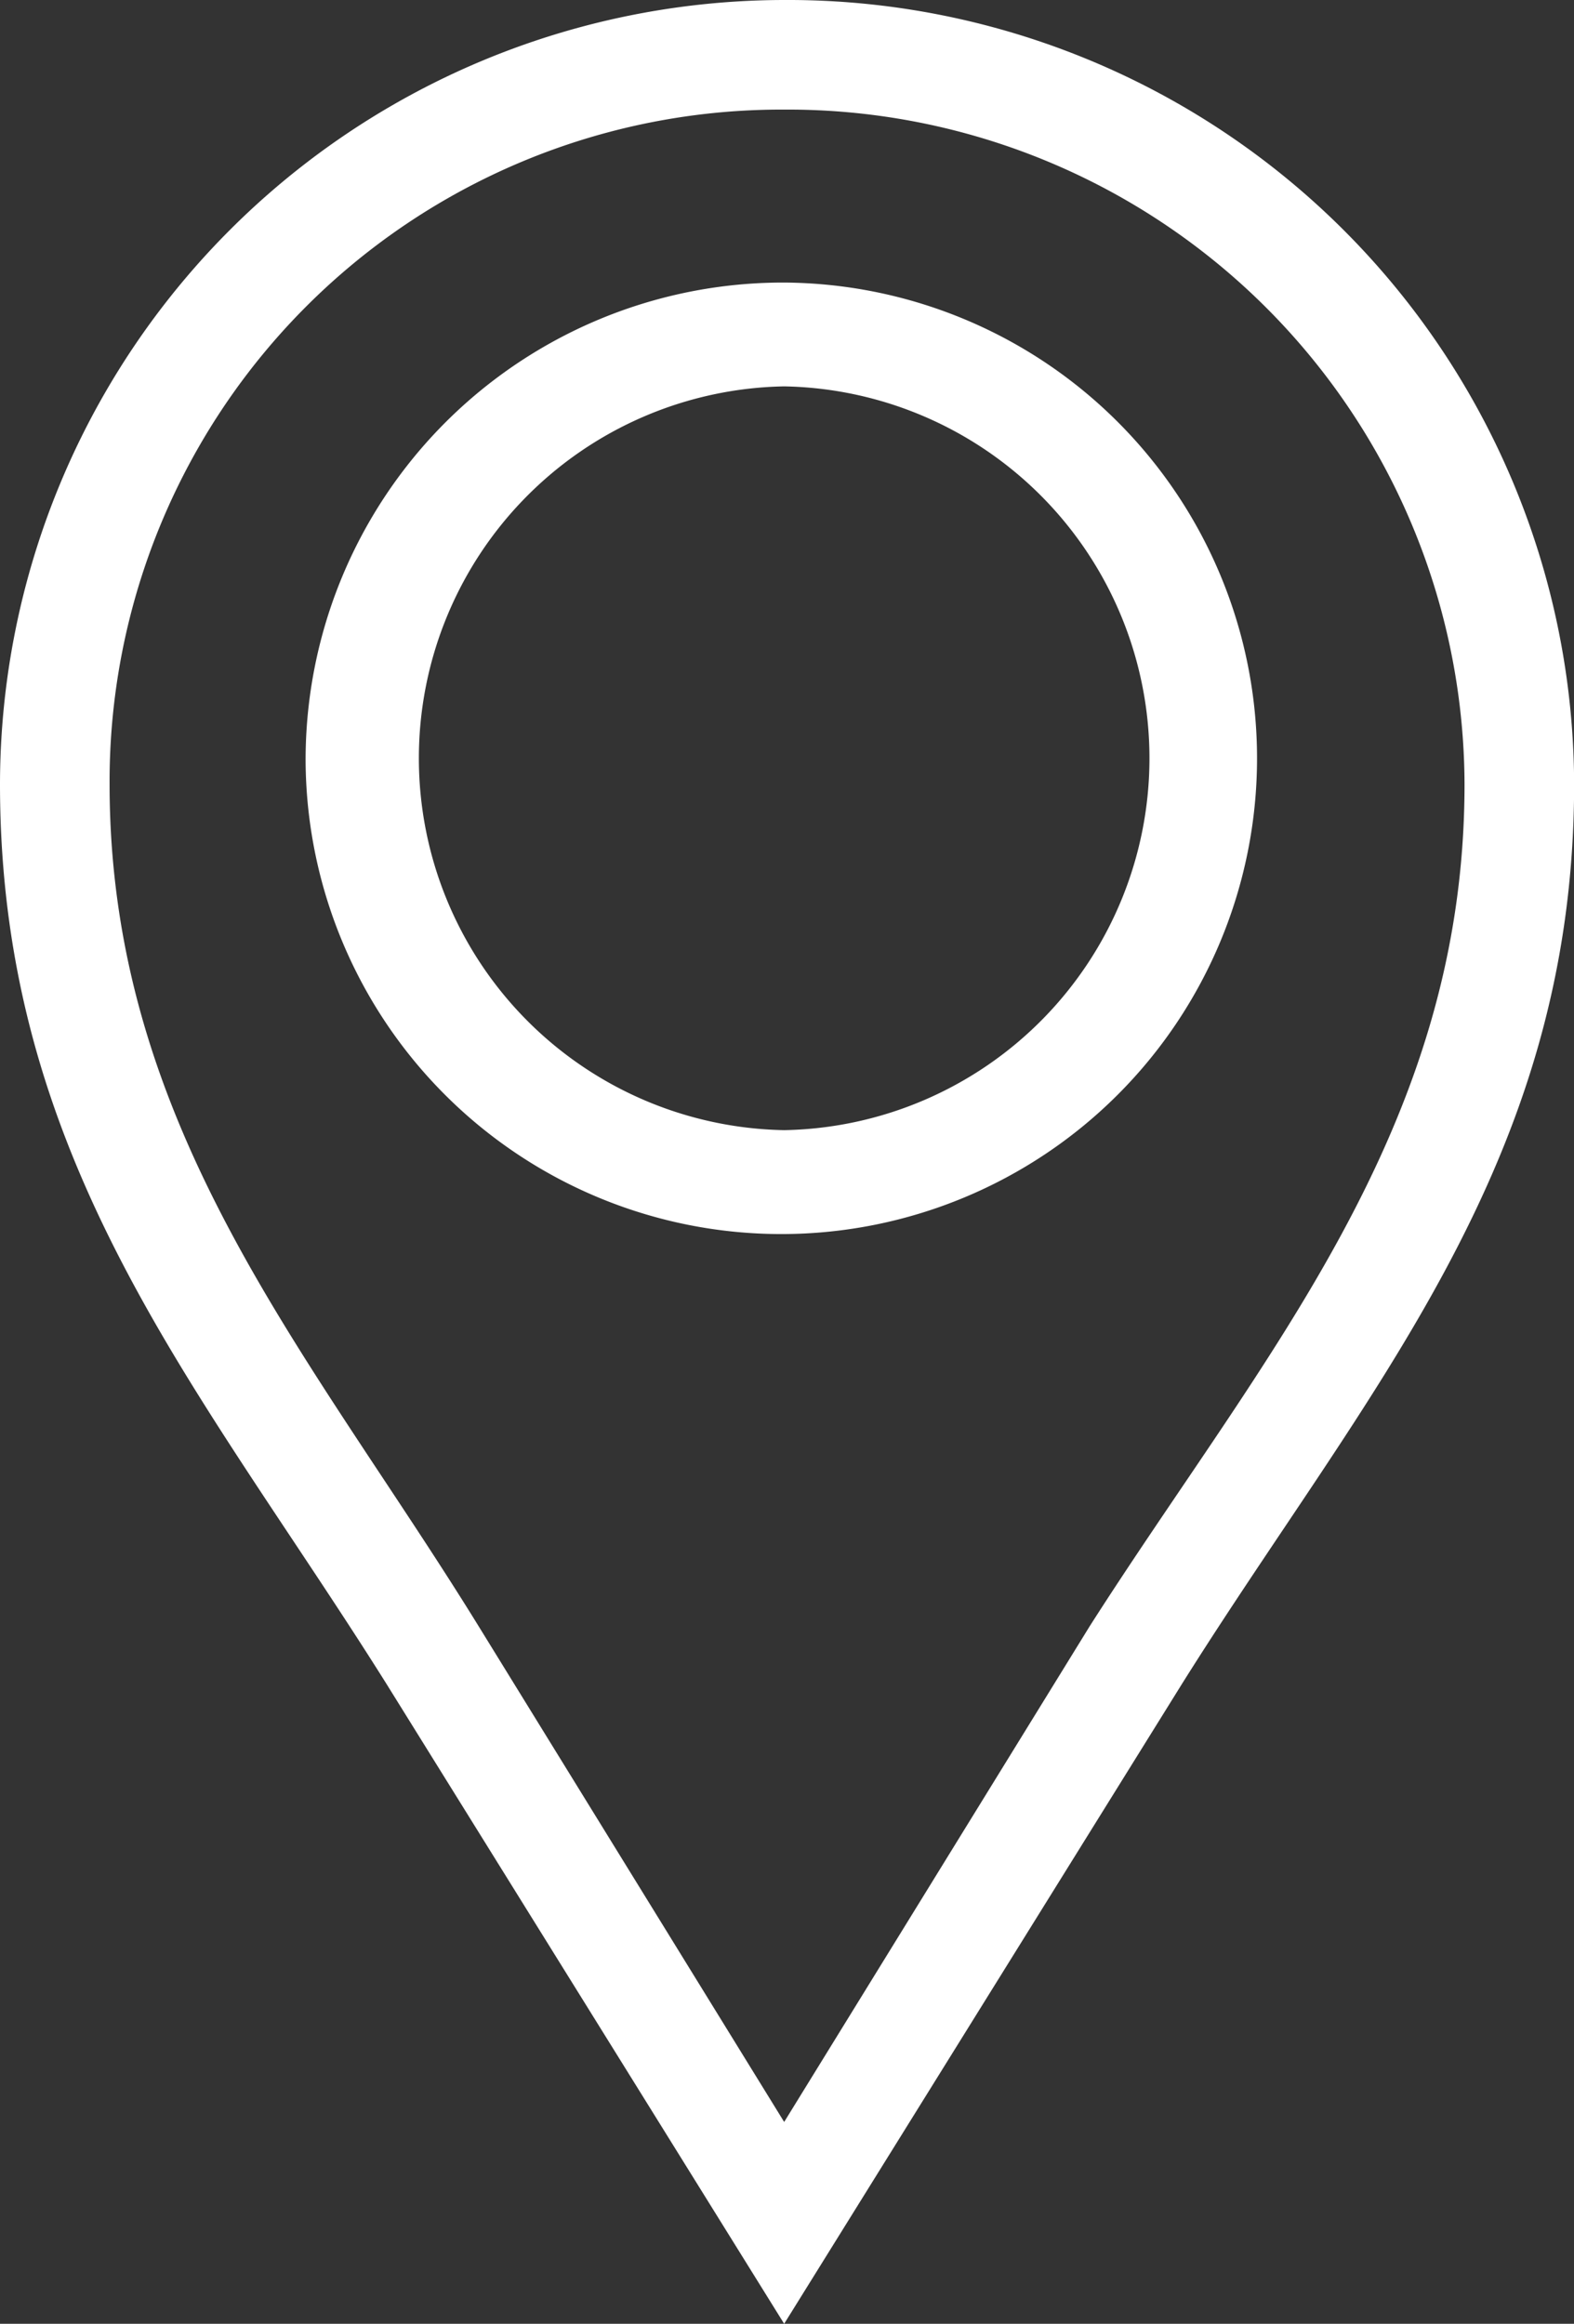 <svg id="noun-pin-3083032" xmlns="http://www.w3.org/2000/svg" width="13.314" height="19.655" viewBox="0 0 13.314 19.655">
  <rect x="0" y="0" width="13.314" height="19.655" fill="#333333" stroke="none"/>
  <g id="Group_4741" data-name="Group 4741">
    <path id="Path_6621" data-name="Path 6621" d="M57.048,49A4.024,4.024,0,1,1,53,53.048,4.038,4.038,0,0,1,57.048,49Zm0,.878a3.146,3.146,0,0,0,0,6.291,3.146,3.146,0,0,0,0-6.291Z" transform="translate(-50.415 -46.61)" fill="#fff"/>
    <path id="Path_6622" data-name="Path 6622" d="M6.633,0a6.65,6.65,0,0,1,6.682,6.633c0,3.219-1.756,5.121-3.316,7.608L6.633,19.655,3.268,14.241C1.707,11.754,0,9.852,0,6.633A6.64,6.64,0,0,1,6.633,0Zm0,.927A5.682,5.682,0,0,0,.927,6.633c0,2.926,1.707,4.828,3.121,7.121l2.585,4.194,2.585-4.194c1.463-2.292,3.17-4.194,3.17-7.121A5.724,5.724,0,0,0,6.633.927Z" fill="#fff"/>
  </g>
</svg>
